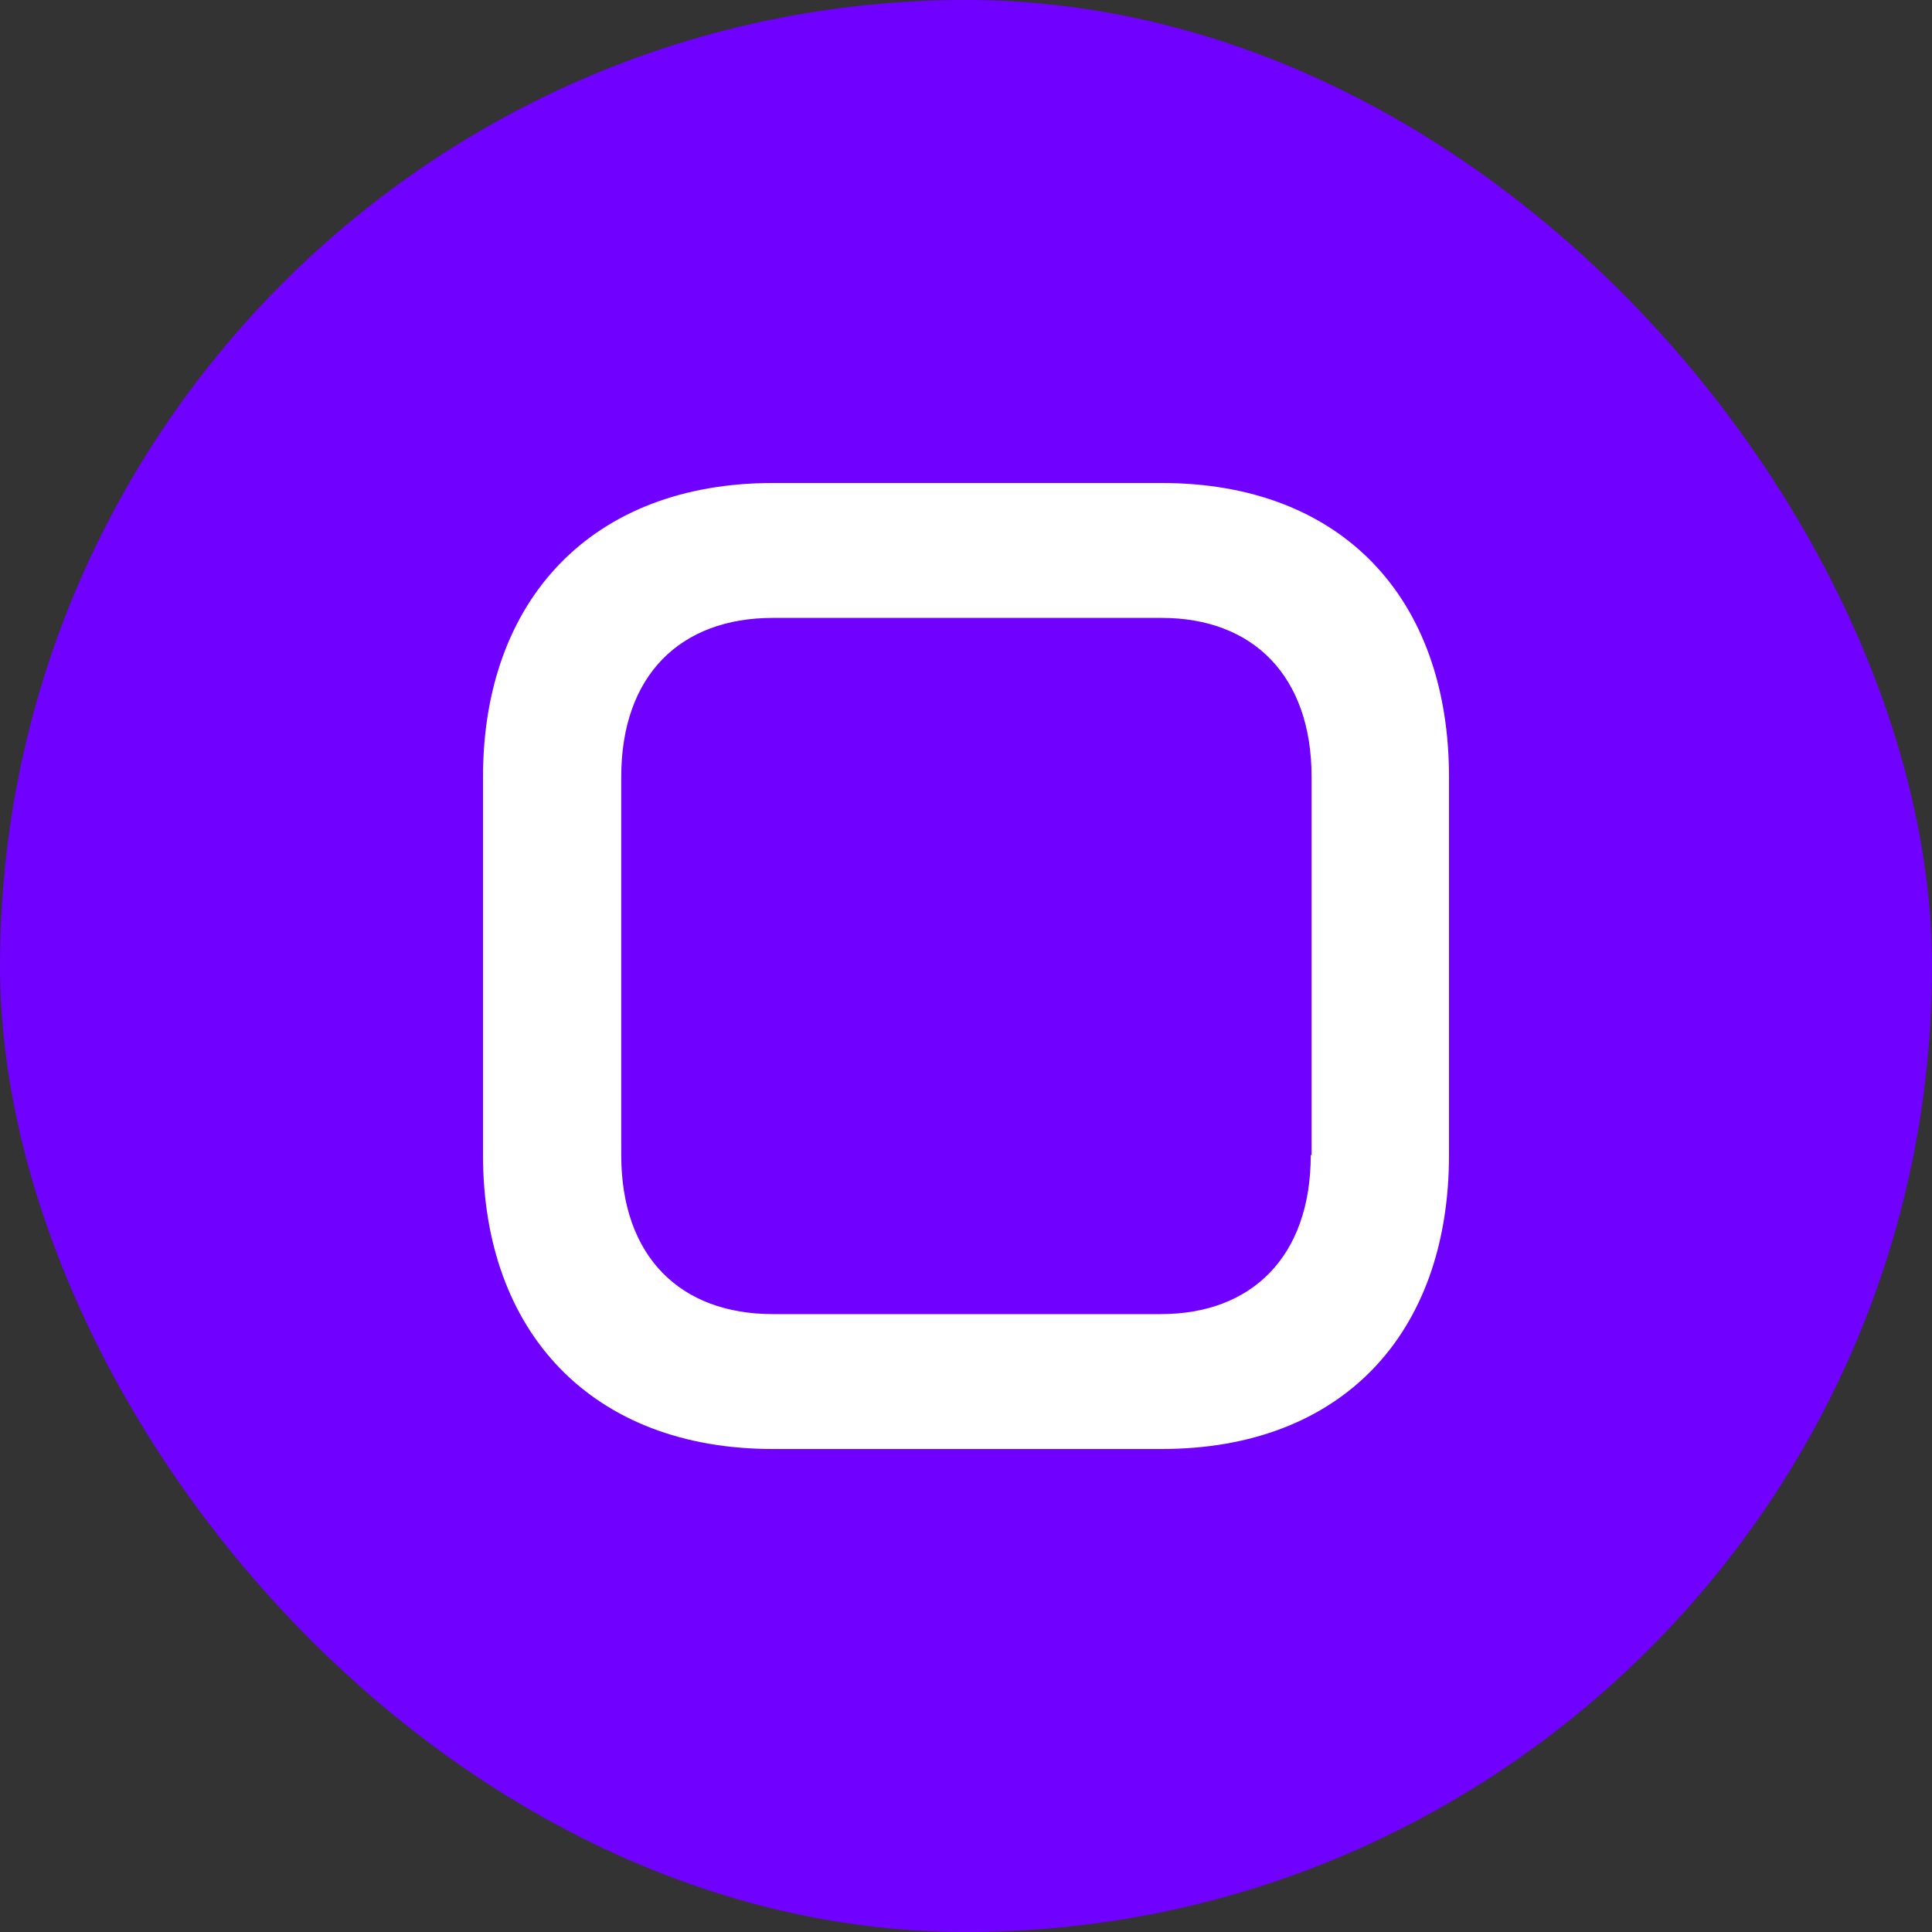 <svg xmlns="http://www.w3.org/2000/svg" width="480" height="480" viewBox="0 0 480 480" fill="none">
<rect x="0" y="0" width="480" height="480" fill="#333333" stroke="none"/>
<g clip-path="url(#clip0_1268_112)">
<rect width="480" height="480" rx="240" fill="#7000FF"/>
<g clip-path="url(#clip1_1268_112)">
<path d="M288.621 120H192C147.103 120 120 148.966 120 193.034V286.966C120 331.034 147.103 360 192 360H288.621C333.31 360 360 331.448 360 286.966V193.034C360 148.552 333.31 120 288.621 120ZM325.655 286.966C325.655 312.207 310.966 326.483 288.414 326.483H192C169.034 326.483 154.345 312.207 154.345 286.966V193.034C154.345 167.793 169.034 153.517 192 153.517H288.621C311.172 153.517 325.862 167.793 325.862 193.034V286.966H325.655Z" fill="white"/>
</g>
</g>
<defs>
<clipPath id="clip0_1268_112">
<rect width="480" height="480" fill="white"/>
</clipPath>
<clipPath id="clip1_1268_112">
<rect width="240" height="240" fill="white" transform="translate(120 120)"/>
</clipPath>
</defs>
</svg>